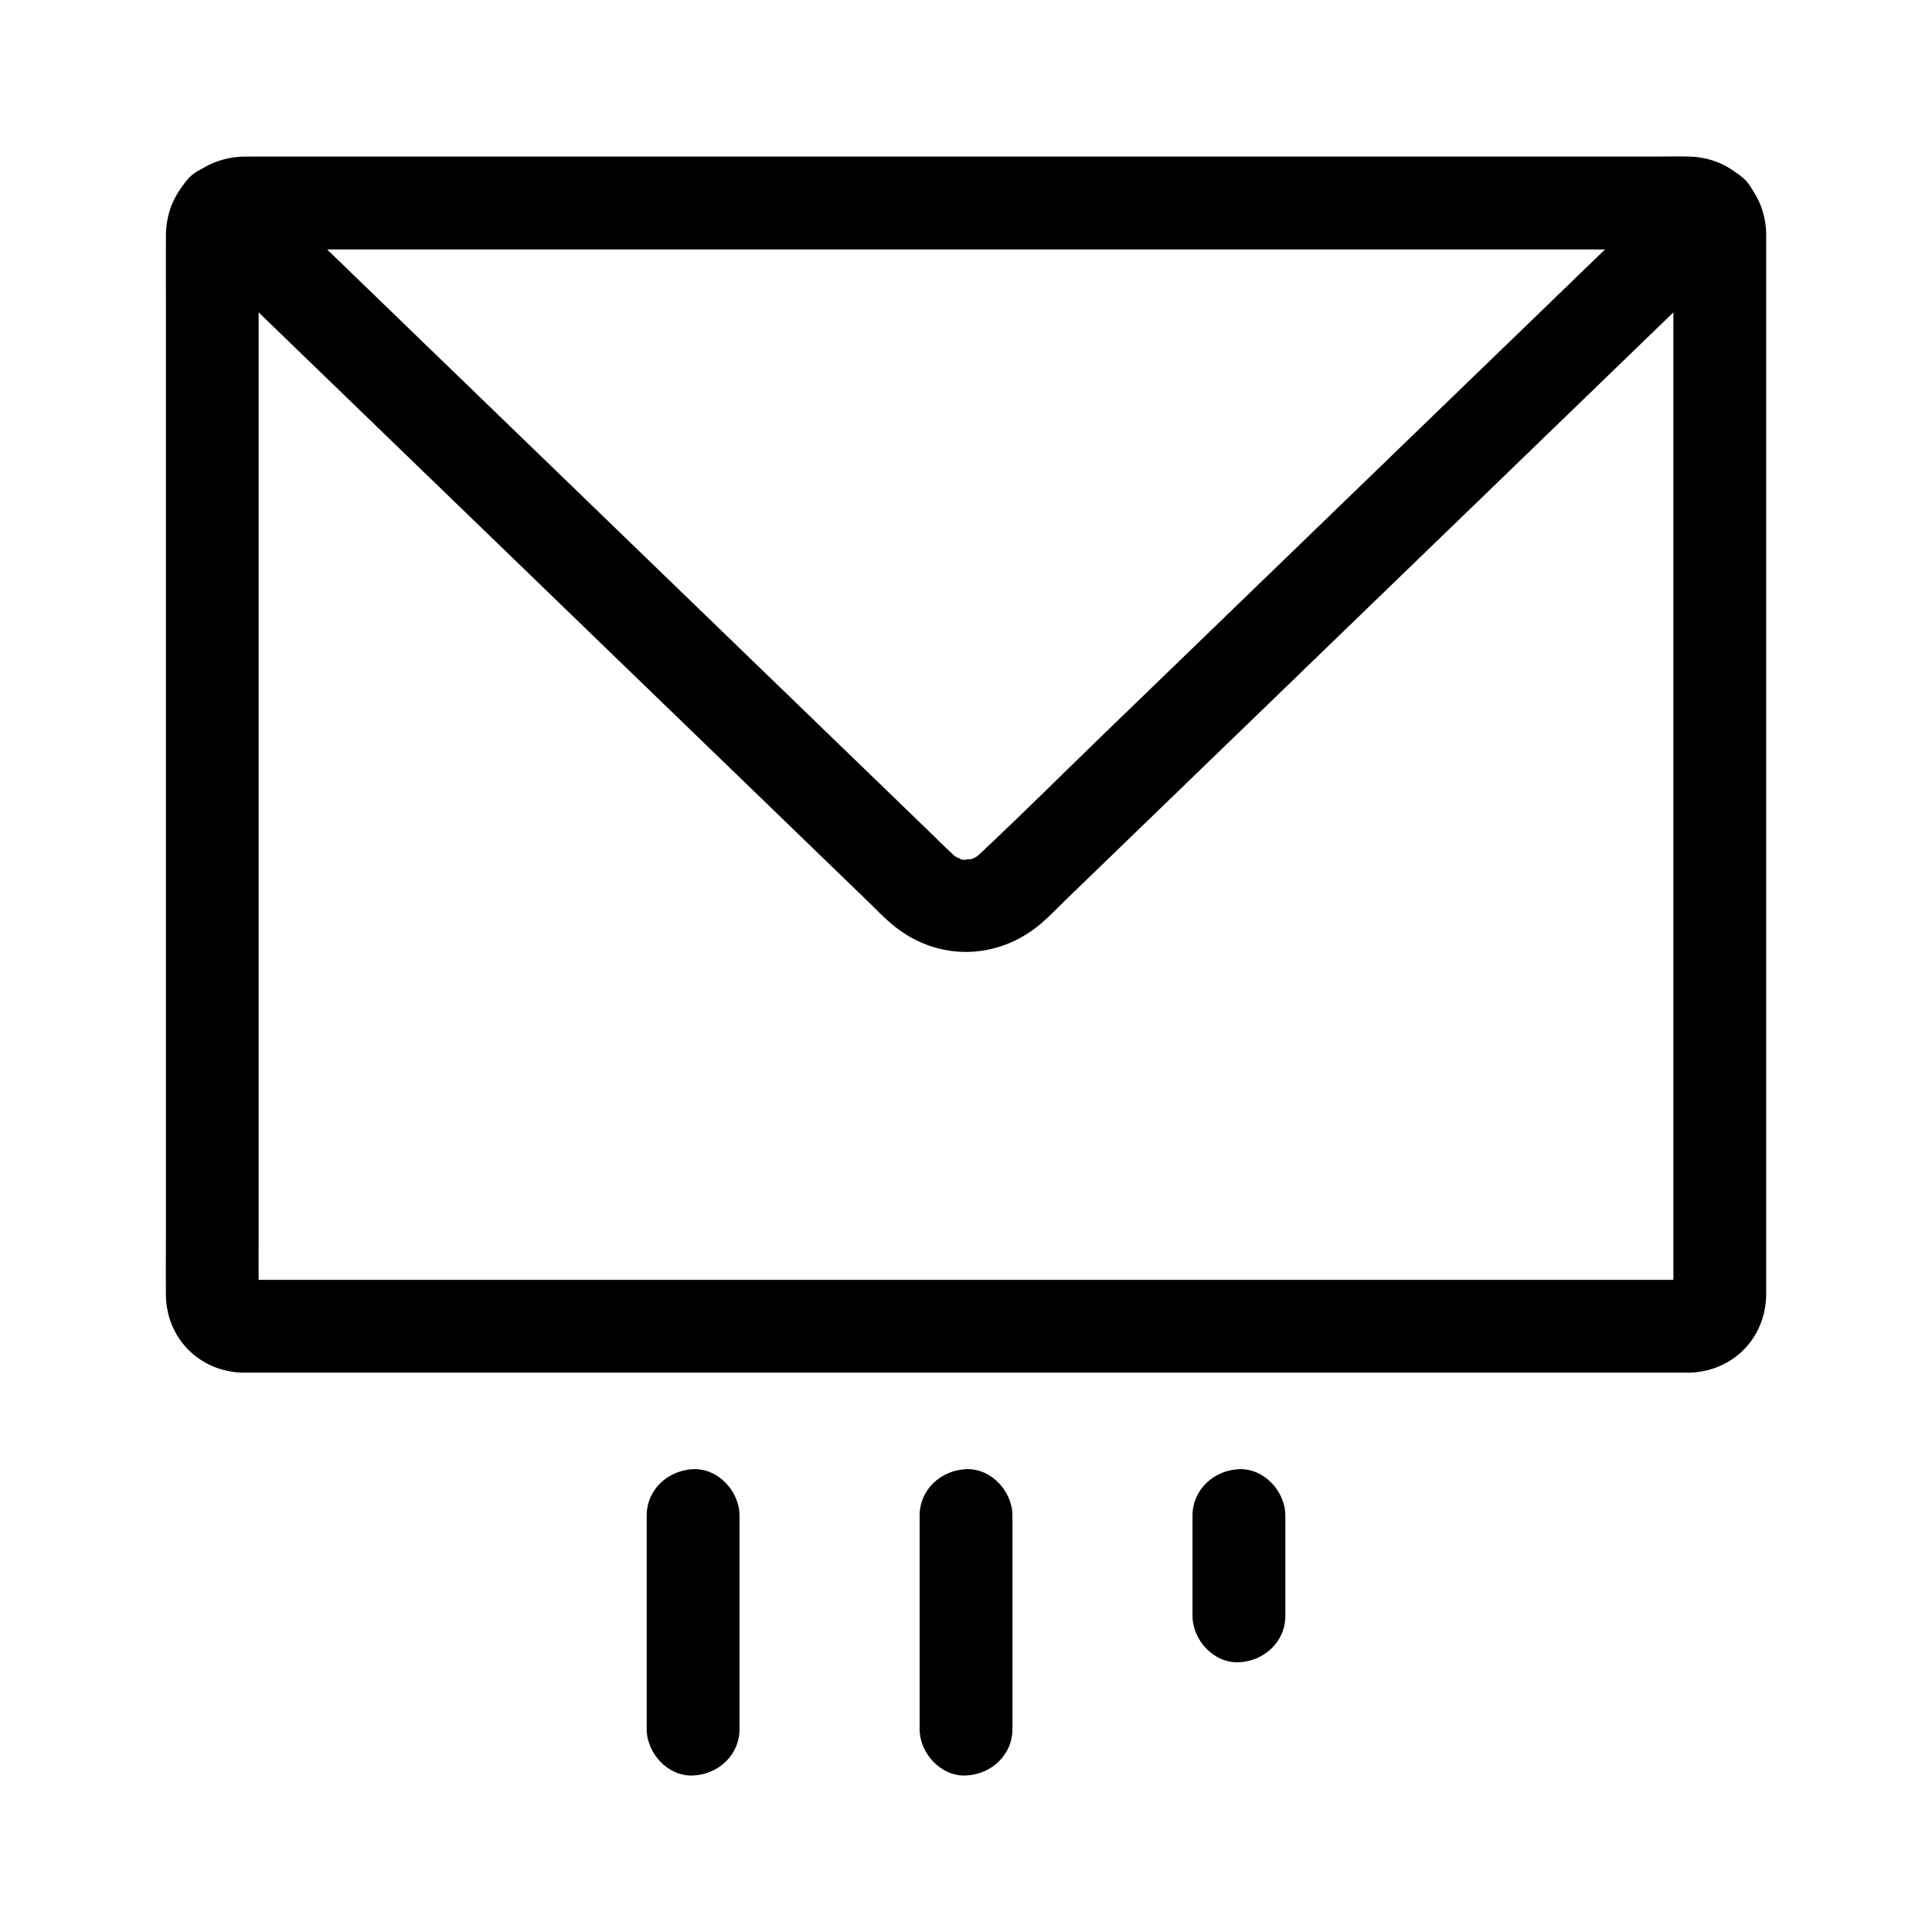 <?xml version="1.0" encoding="UTF-8"?>
<!-- Uploaded to: SVG Repo, www.svgrepo.com, Generator: SVG Repo Mixer Tools -->
<svg fill="#000000" width="800px" height="800px" version="1.1" viewBox="144 144 512 512" xmlns="http://www.w3.org/2000/svg">
 <g>
  <path d="m591.97 483.17h-8-22.051-33.195-41.426-46.746-49.152-48.645-45.227-38.895-29.648-17.438c-1.105 0-2.215-0.023-3.32 0h-0.191c-2.144 0.074 2.66 0.535 0.68 0-0.156-0.043 2.617 1.176 1.504 0.555-1.094-0.609 1.324 1.074 1.227 0.984-0.336-0.316-0.992-1.18 0.129 0.305 1.504 1.992-0.305-1.27 0.605 1.094 0.754 1.945 0.215 0.633 0.172 0.27-0.016-0.117 0.09 2.938 0.203 1.637 0.031-0.355-0.02-0.227-0.016-0.344v-0.082c0.004-0.145 0-0.285 0-0.43-0.051-4.953 0-9.914 0-14.867v-31.391-42.535-48.289-48.664-43.656-33.266-17.492c0-0.422 0.012-0.852 0-1.273v-0.102c-0.059-1.723-0.137 0.871-0.188 1.277 0.227-1.898-1.172 2.223-0.203 0.613 0.078-0.129-1.816 2.164-0.926 1.273 0.891-0.891-1.402 1-1.273 0.926 1.609-0.969-2.516 0.434-0.613 0.203-0.164 0.02-3.297 0.117-1.301 0.188 0.734 0.023 1.473 0 2.199 0h15.637 28.184 37.82 44.539 48.355 49.25 47.238 42.312 34.469 23.719c3.344 0 6.699 0.078 10.047 0h0.164c1.707-0.059-0.934-0.145-1.305-0.188 1.898 0.227-2.223-1.172-0.613-0.203 0.129 0.078-2.164-1.816-1.273-0.926s-1-1.402-0.926-1.273c0.254 0.43 0.625 1.352-0.035-0.344-0.949-2.461 0.02 1.453-0.281-1.258-0.215-1.977-0.082-0.301-0.078 0.305 0.016 1.73 0 3.465 0 5.195v24.09 37.828 46.184 49.156 46.746 38.953 25.777 6.129c0 0.418-0.012 0.832 0 1.25 0.004 0.156-0.023 0.34-0.016 0.488 0.113 1.293 0.215-1.758 0.203-1.637-0.043 0.367-0.582 1.672 0.172-0.27 0.656-1.699 0.289-0.773 0.035-0.344-0.078 0.129 1.816-2.164 0.926-1.273s1.402-1 1.273-0.926c-0.43 0.254-1.352 0.625 0.344-0.035 1.945-0.754 0.633-0.215 0.27-0.172 0.105-0.012 3.34-0.277 1.305-0.188-6.422 0.277-12.605 5.461-12.301 12.301 0.289 6.43 5.418 12.594 12.301 12.301 11.523-0.492 20.02-9.32 20.09-20.848 0.012-1.844 0-3.684 0-5.531v-25.059-38.75-46.973-49.648-46.996-38.312-24.324c0-1.73 0.02-3.465 0-5.195-0.117-11.418-8.695-20.211-20.102-20.633-2.918-0.109-5.856 0-8.773 0h-22.961-34.34-42.371-47.543-49.715-49.121-45.031-38.195-28.457-15.434c-1.113 0-2.184-0.012-3.285 0.113-11.027 1.211-18.707 9.703-18.762 20.82-0.031 5.461 0 10.918 0 16.379v32.793 43.695 49.047 49.086 43.078 31.77c0 4.981-0.059 9.957 0 14.938 0.133 11.379 8.773 20.152 20.113 20.543 0.855 0.031 1.719 0 2.566 0h16.488 29.121 38.973 45.422 49.043 49.902 47.266 41.871 33.613 22.016 7.617c6.434 0 12.594-5.656 12.301-12.301-0.312-6.66-5.418-12.293-12.312-12.293z"/>
  <path d="m588.75 191.35c-7.566 7.316-15.141 14.633-22.707 21.949-16.82 16.262-33.637 32.52-50.461 48.777-17.195 16.625-34.391 33.246-51.582 49.871-8.871 8.574-17.738 17.145-26.609 25.723-11.34 10.961-22.516 22.129-34.031 32.906-0.168 0.156-1.059 0.816-1.133 1.008 0.129-0.344 2.461-1.543 0.746-0.676-0.512 0.262-1.039 0.566-1.535 0.852-1.398 0.812 3.016-0.973 0.695-0.32-0.441 0.121-0.875 0.27-1.324 0.375-0.383 0.094-2.676 0.609-0.391 0.129 2.262-0.477-0.543-0.117-1.094-0.098-0.941 0.035-1.91-0.586 1.23 0.234-0.438-0.113-0.898-0.164-1.344-0.27-0.477-0.113-1.516-0.66-1.977-0.605 0.301-0.035 2.688 1.422 1.031 0.395-0.488-0.305-1.012-0.621-1.516-0.895-1.406-0.758 2.277 2.117 0.496 0.398-0.203-0.191-0.41-0.379-0.613-0.57-2.477-2.316-4.875-4.715-7.312-7.07-8.094-7.828-16.191-15.652-24.285-23.477-6.414-6.203-12.836-12.41-19.254-18.613-15.977-15.445-31.957-30.895-47.93-46.336-17.73-17.141-35.465-34.281-53.195-51.426-10.617-10.262-21.234-20.527-31.852-30.793-0.508-0.492-1.02-0.984-1.523-1.477-4.629-4.477-12.852-4.949-17.398 0-4.441 4.84-4.941 12.613 0 17.398 7.656 7.398 15.312 14.805 22.965 22.203 16.969 16.402 33.934 32.809 50.902 49.211 17.277 16.707 34.562 33.41 51.844 50.121 8.594 8.309 17.191 16.621 25.785 24.93 5.211 5.031 10.414 10.07 15.625 15.105 4.297 4.152 8.594 8.309 12.891 12.461 2.316 2.238 4.555 4.621 7.07 6.648 11.703 9.441 27.523 9.043 38.934-0.68 2.32-1.977 4.438-4.242 6.633-6.356 8.285-8.016 16.574-16.023 24.859-24.039 6.481-6.262 12.961-12.527 19.434-18.789 16.016-15.484 32.027-30.961 48.039-46.445 17.863-17.27 35.73-34.543 53.594-51.812 10.707-10.348 21.406-20.695 32.113-31.047 0.523-0.508 1.043-1.008 1.566-1.516 4.633-4.481 4.836-12.953 0-17.398-4.973-4.559-12.441-4.773-17.387 0.012z"/>
  <path d="m412.31 602.23v-49.59-6.992c0-6.434-5.656-12.594-12.301-12.301-6.668 0.301-12.301 5.402-12.301 12.301v49.59 6.992c0 6.434 5.656 12.594 12.301 12.301 6.664-0.301 12.301-5.406 12.301-12.301z"/>
  <path d="m339.98 602.23v-49.59-6.992c0-6.434-5.656-12.594-12.301-12.301-6.668 0.301-12.301 5.402-12.301 12.301v49.59 6.992c0 6.434 5.656 12.594 12.301 12.301 6.664-0.301 12.301-5.406 12.301-12.301z"/>
  <path d="m484.63 572.22v-26.566c0-6.434-5.656-12.594-12.301-12.301-6.668 0.301-12.301 5.402-12.301 12.301v26.566c0 6.434 5.656 12.594 12.301 12.301 6.664-0.301 12.301-5.406 12.301-12.301z"/>
 </g>
</svg>